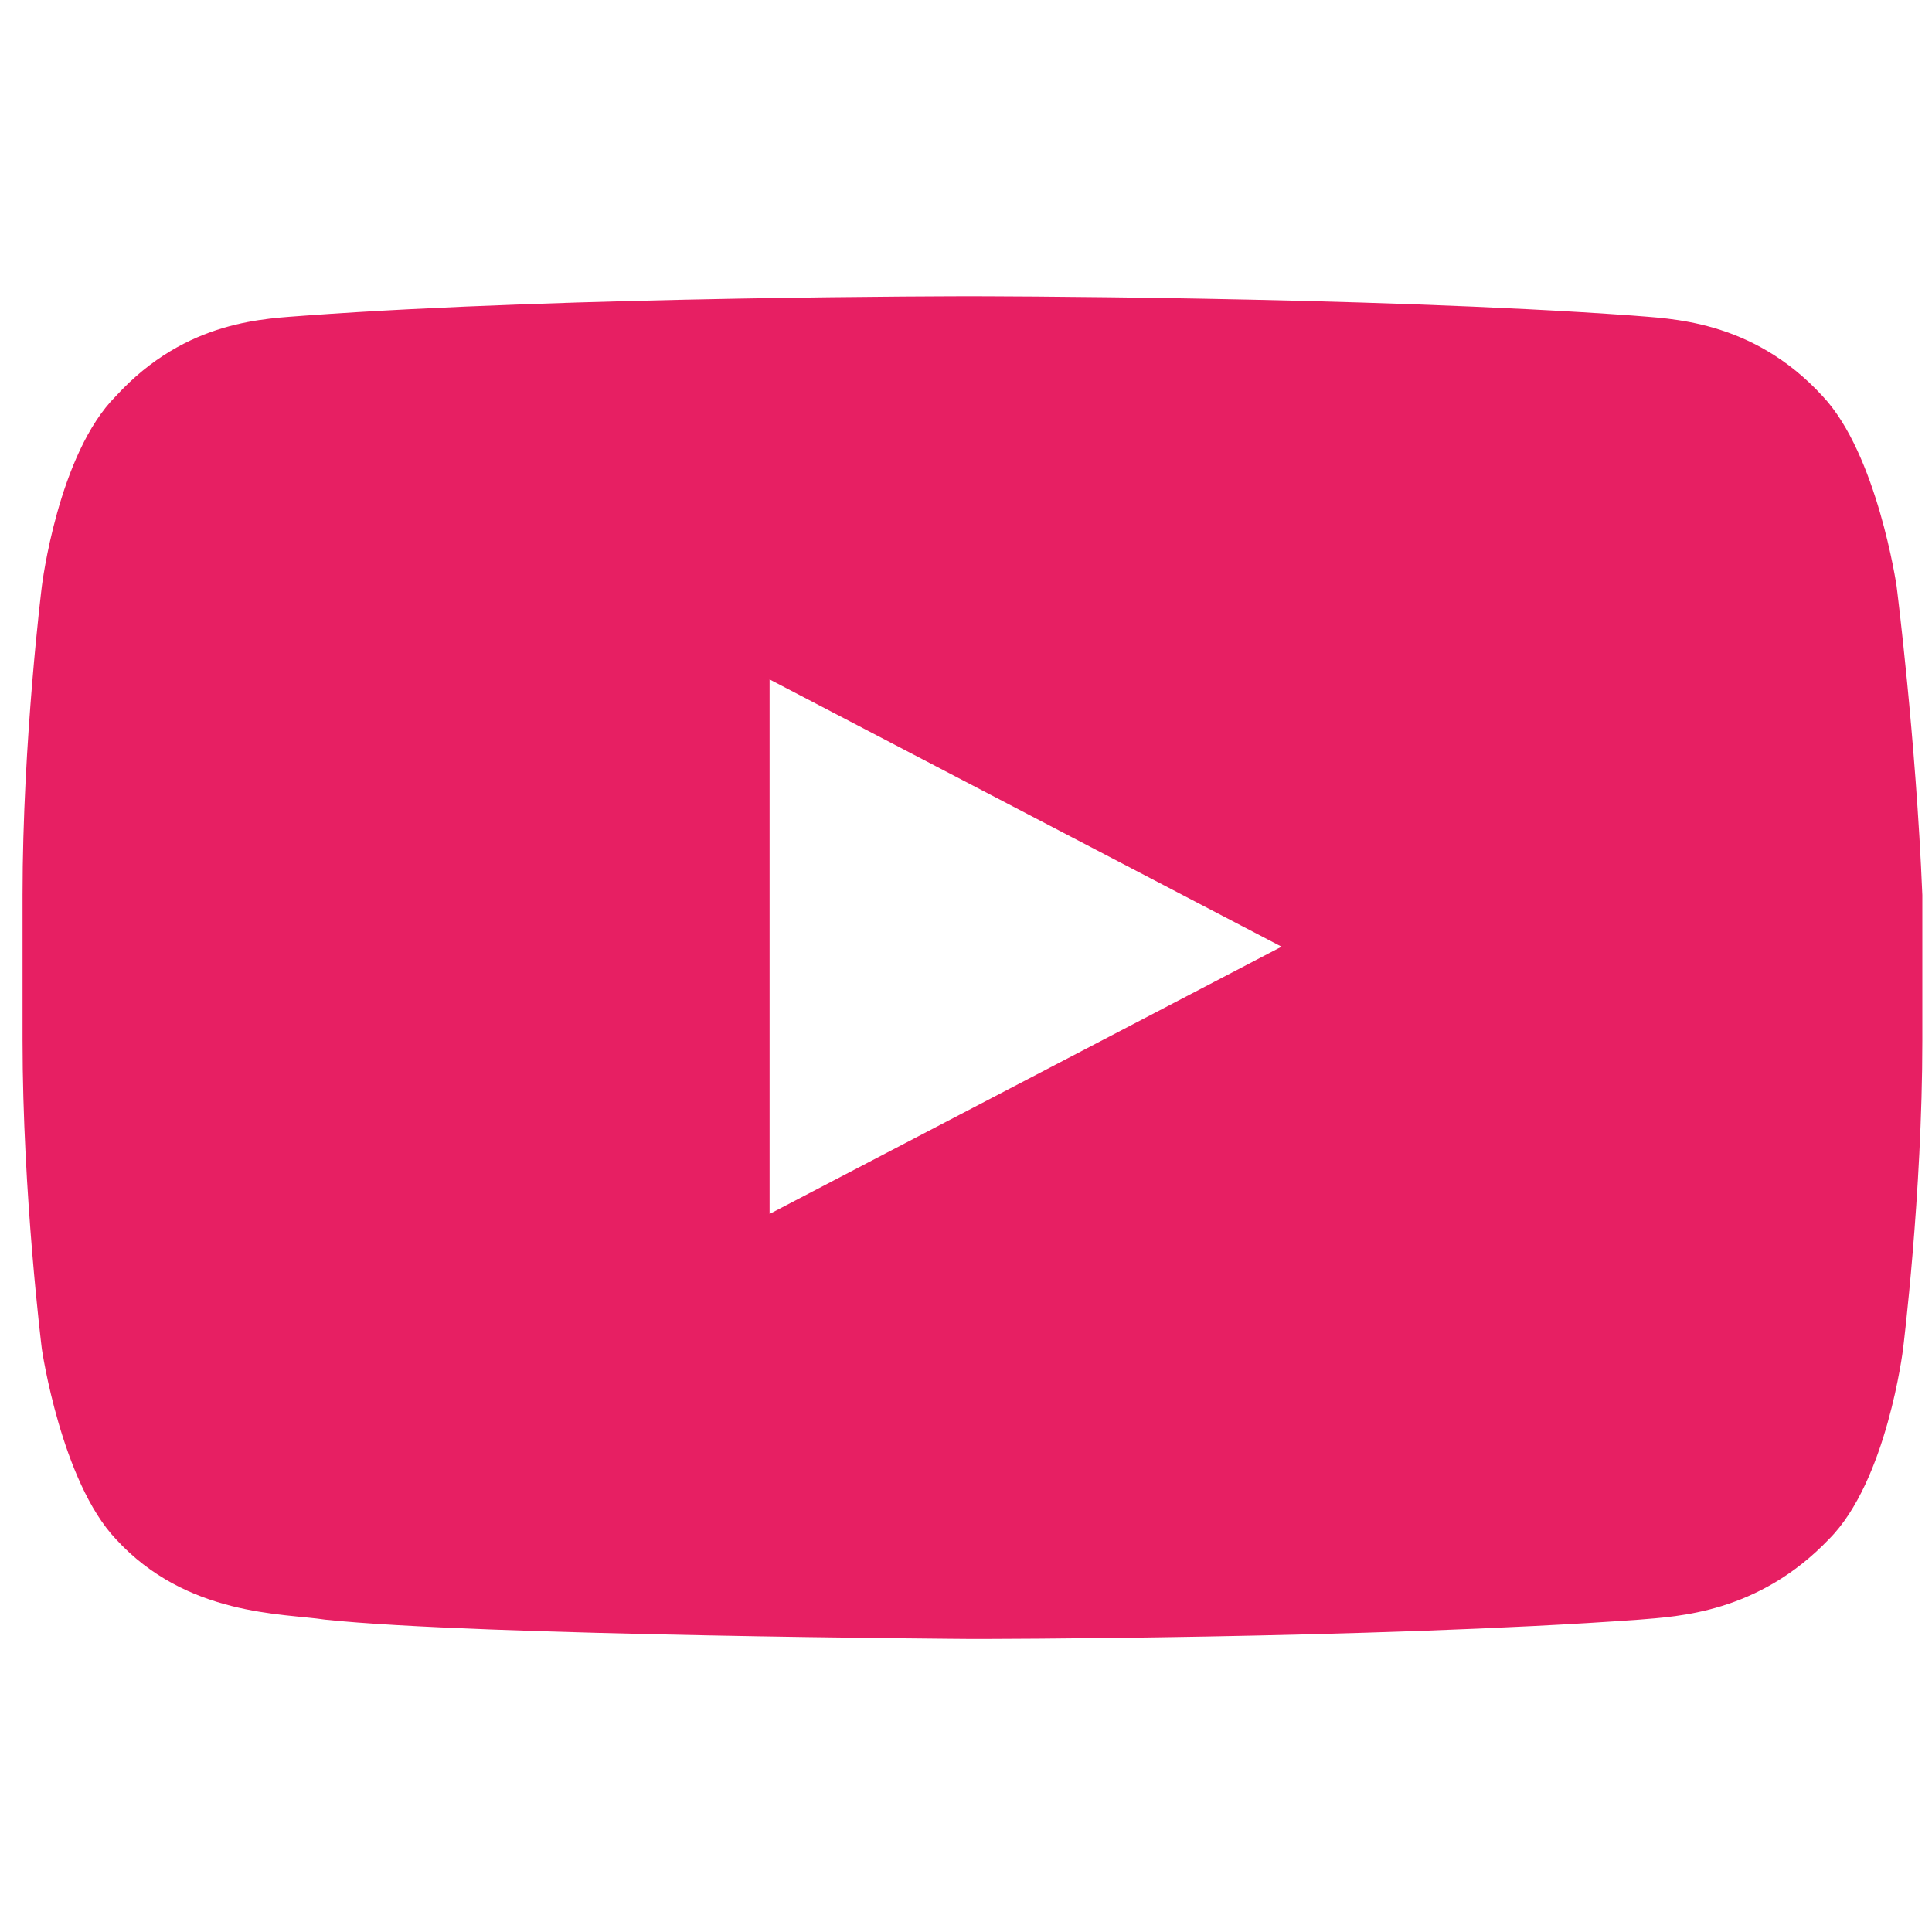<?xml version="1.0" encoding="utf-8"?>
<!-- Generator: Adobe Illustrator 19.1.0, SVG Export Plug-In . SVG Version: 6.00 Build 0)  -->
<svg version="1.1" id="Layer_1" xmlns="http://www.w3.org/2000/svg" xmlns:xlink="http://www.w3.org/1999/xlink" x="0px" y="0px"
	 viewBox="-267 390.9 60 60" style="enable-background:new -267 390.9 60 60;" xml:space="preserve">
<style type="text/css">
	.st0{fill:#E71F63;}
</style>
<g id="YouTube_4_">
	<g>
		<path class="st0" d="M-208.1,409.1c0,0-0.6-4.1-2.3-5.9c-2.2-2.4-4.8-2.4-5.9-2.5c-8.3-0.6-20.6-0.6-20.6-0.6h0
			c0,0-12.4,0-20.6,0.6c-1.2,0.1-3.7,0.1-5.9,2.5c-1.8,1.8-2.3,5.9-2.3,5.9s-0.6,4.8-0.6,9.6v4.5c0,4.8,0.6,9.6,0.6,9.6
			s0.6,4.1,2.3,5.9c2.2,2.4,5.2,2.3,6.5,2.5c4.7,0.5,20.1,0.6,20.1,0.6s12.4,0,20.7-0.6c1.2-0.1,3.7-0.2,5.9-2.5
			c1.8-1.8,2.3-5.9,2.3-5.9s0.6-4.8,0.6-9.6v-4.5C-207.5,413.8-208.1,409.1-208.1,409.1z M-243.1,428.6l0-16.6l15.9,8.3
			L-243.1,428.6z"/>
	</g>
</g>
</svg>
